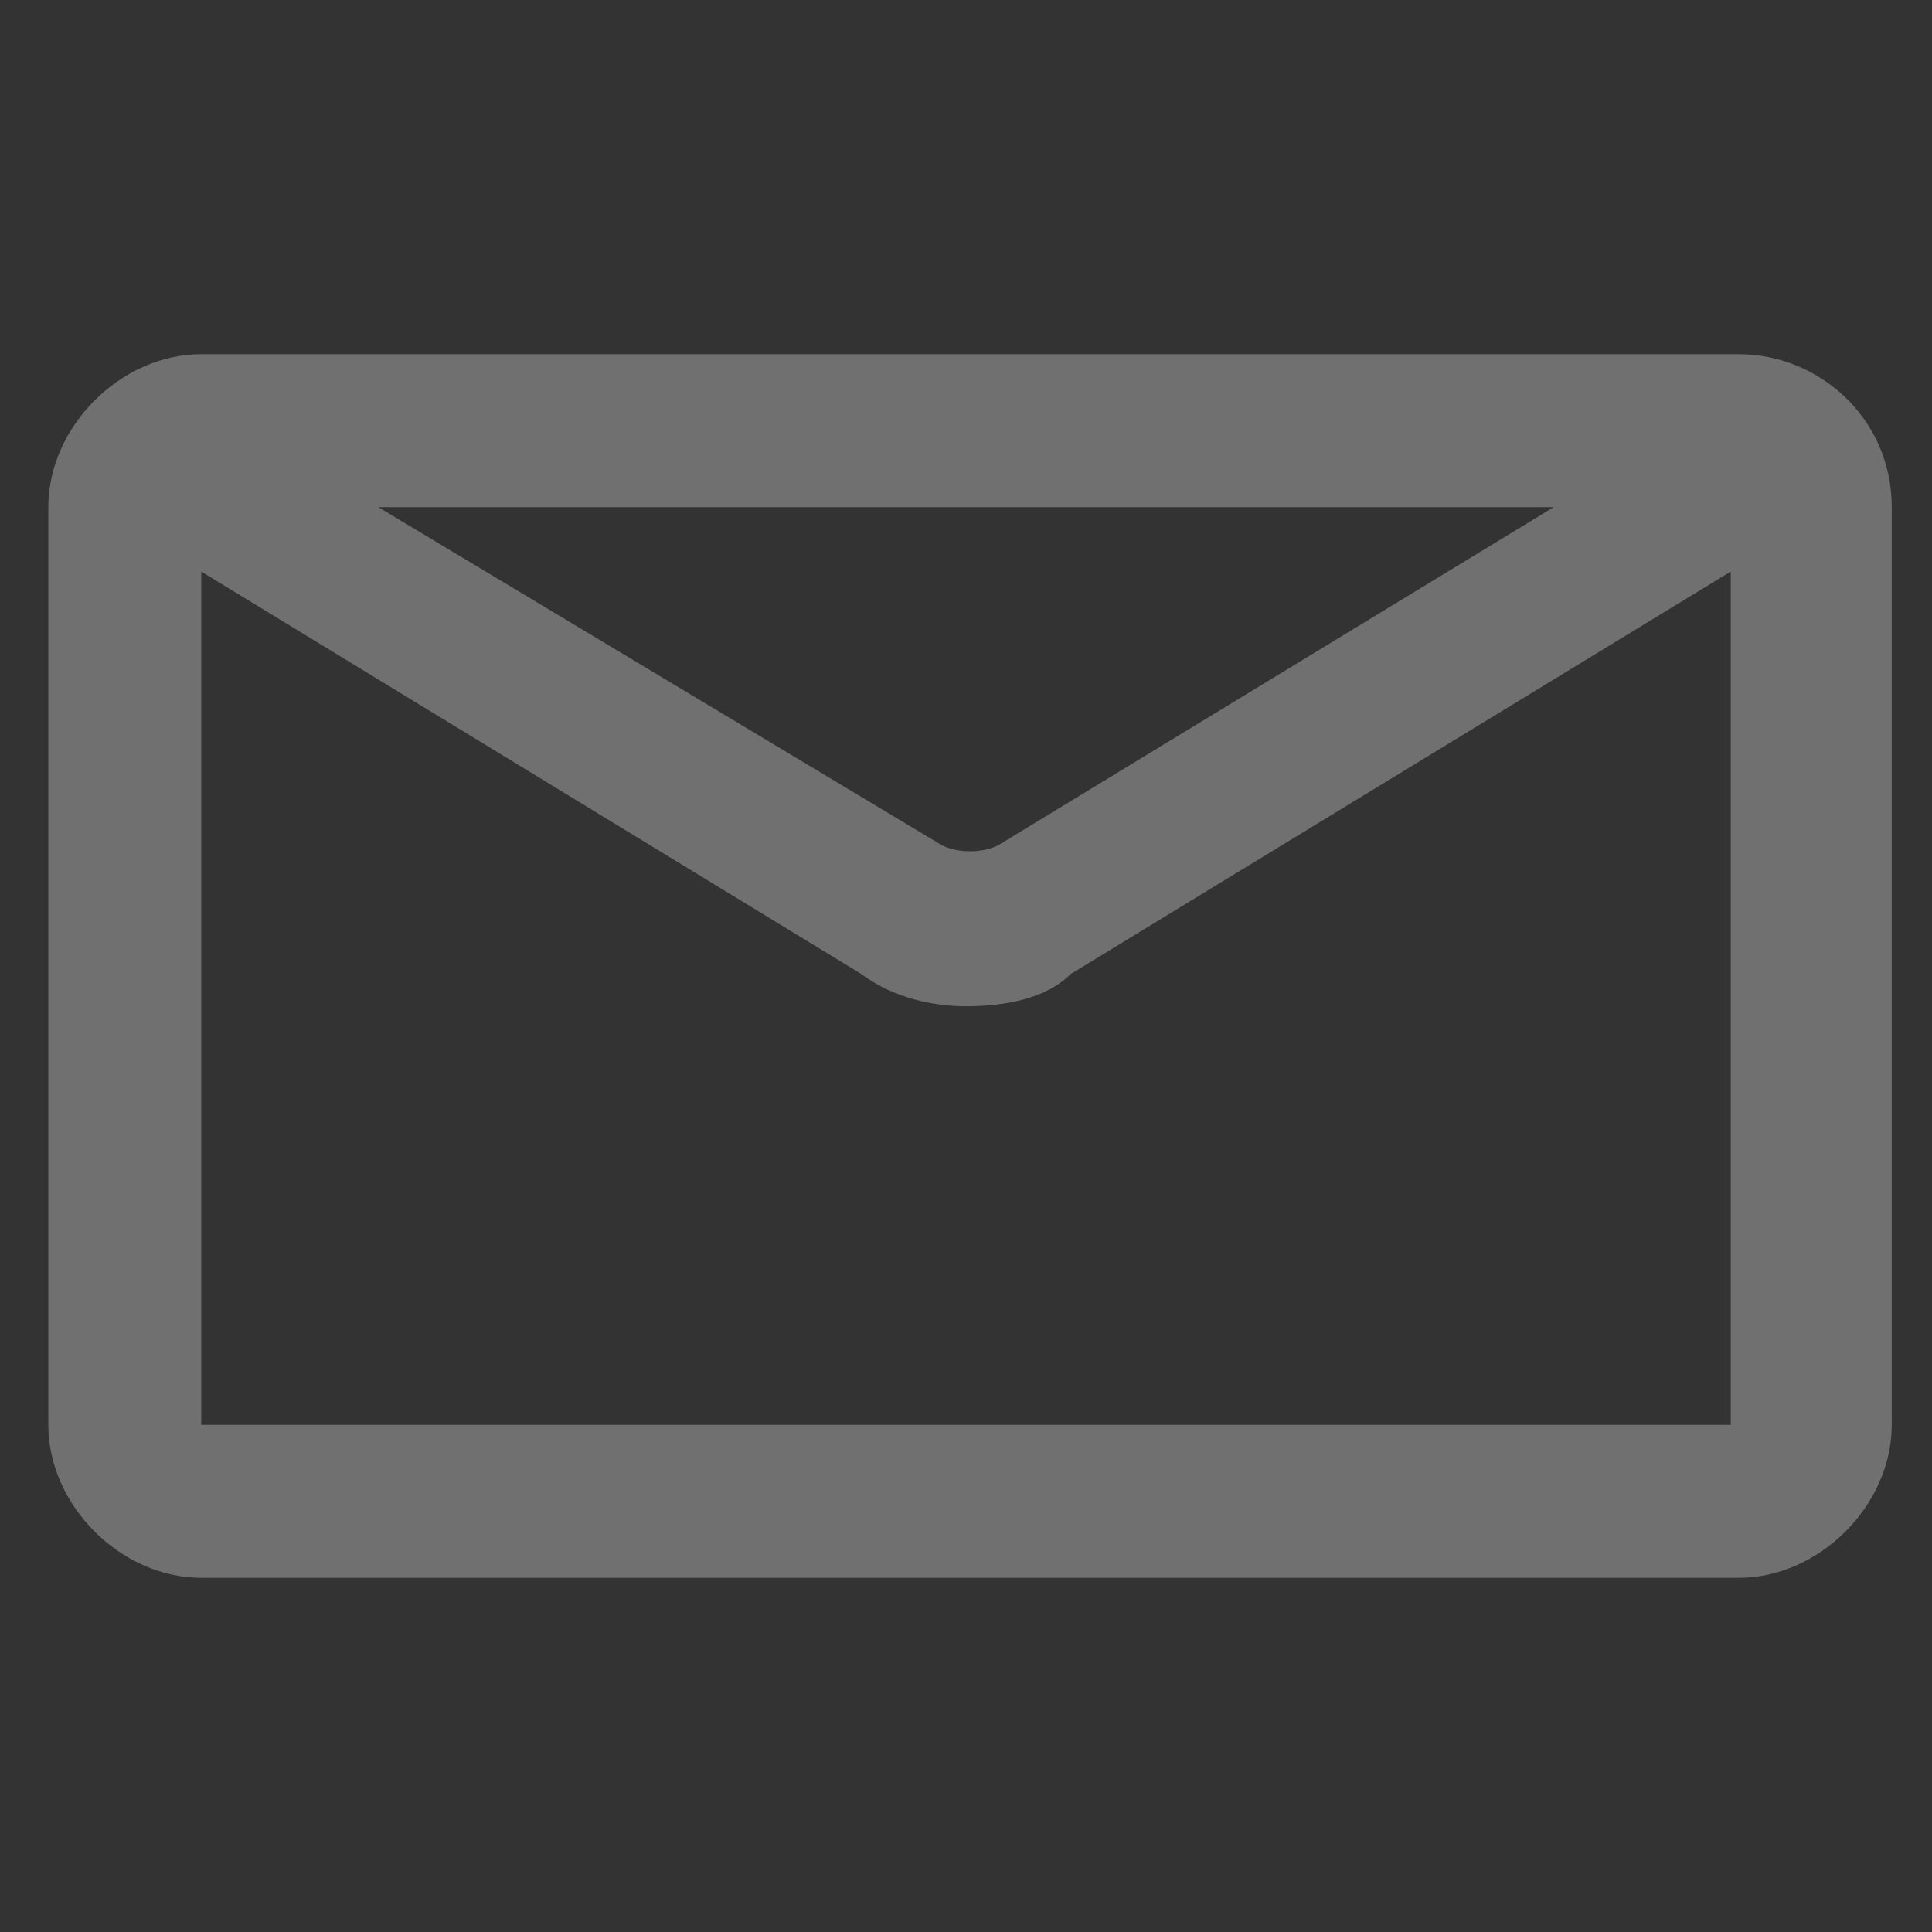 <?xml version="1.0" encoding="UTF-8"?> <!-- Generator: Adobe Illustrator 24.1.1, SVG Export Plug-In . SVG Version: 6.00 Build 0) --> <svg xmlns="http://www.w3.org/2000/svg" xmlns:xlink="http://www.w3.org/1999/xlink" version="1.1" id="Layer_1" x="0px" y="0px" viewBox="0 0 24 24" style="enable-background:new 0 0 24 24;" xml:space="preserve" width="24" height="24"><rect x="0" y="0" width="24" height="24" fill="#333333" stroke="none"/> <style type="text/css"> .st0{opacity:0.3;fill:#FFFFFF;} </style> <path class="st0" d="M21.6,4.4H2.5c-1,0-1.9,0.9-1.9,1.9v11.4c0,1,0.9,1.9,1.9,1.9h19.1c1,0,1.9-0.9,1.9-1.9V6.3 C23.5,5.2,22.6,4.4,21.6,4.4z M19.3,6.3l-6.9,4.2c-0.2,0.1-0.5,0.1-0.7,0l-7-4.2H19.3z M2.5,17.7V7.1l8.2,5c0.4,0.3,0.9,0.4,1.3,0.4 c0.5,0,1-0.1,1.3-0.4l8.2-5v10.6H2.5z"></path> </svg> 